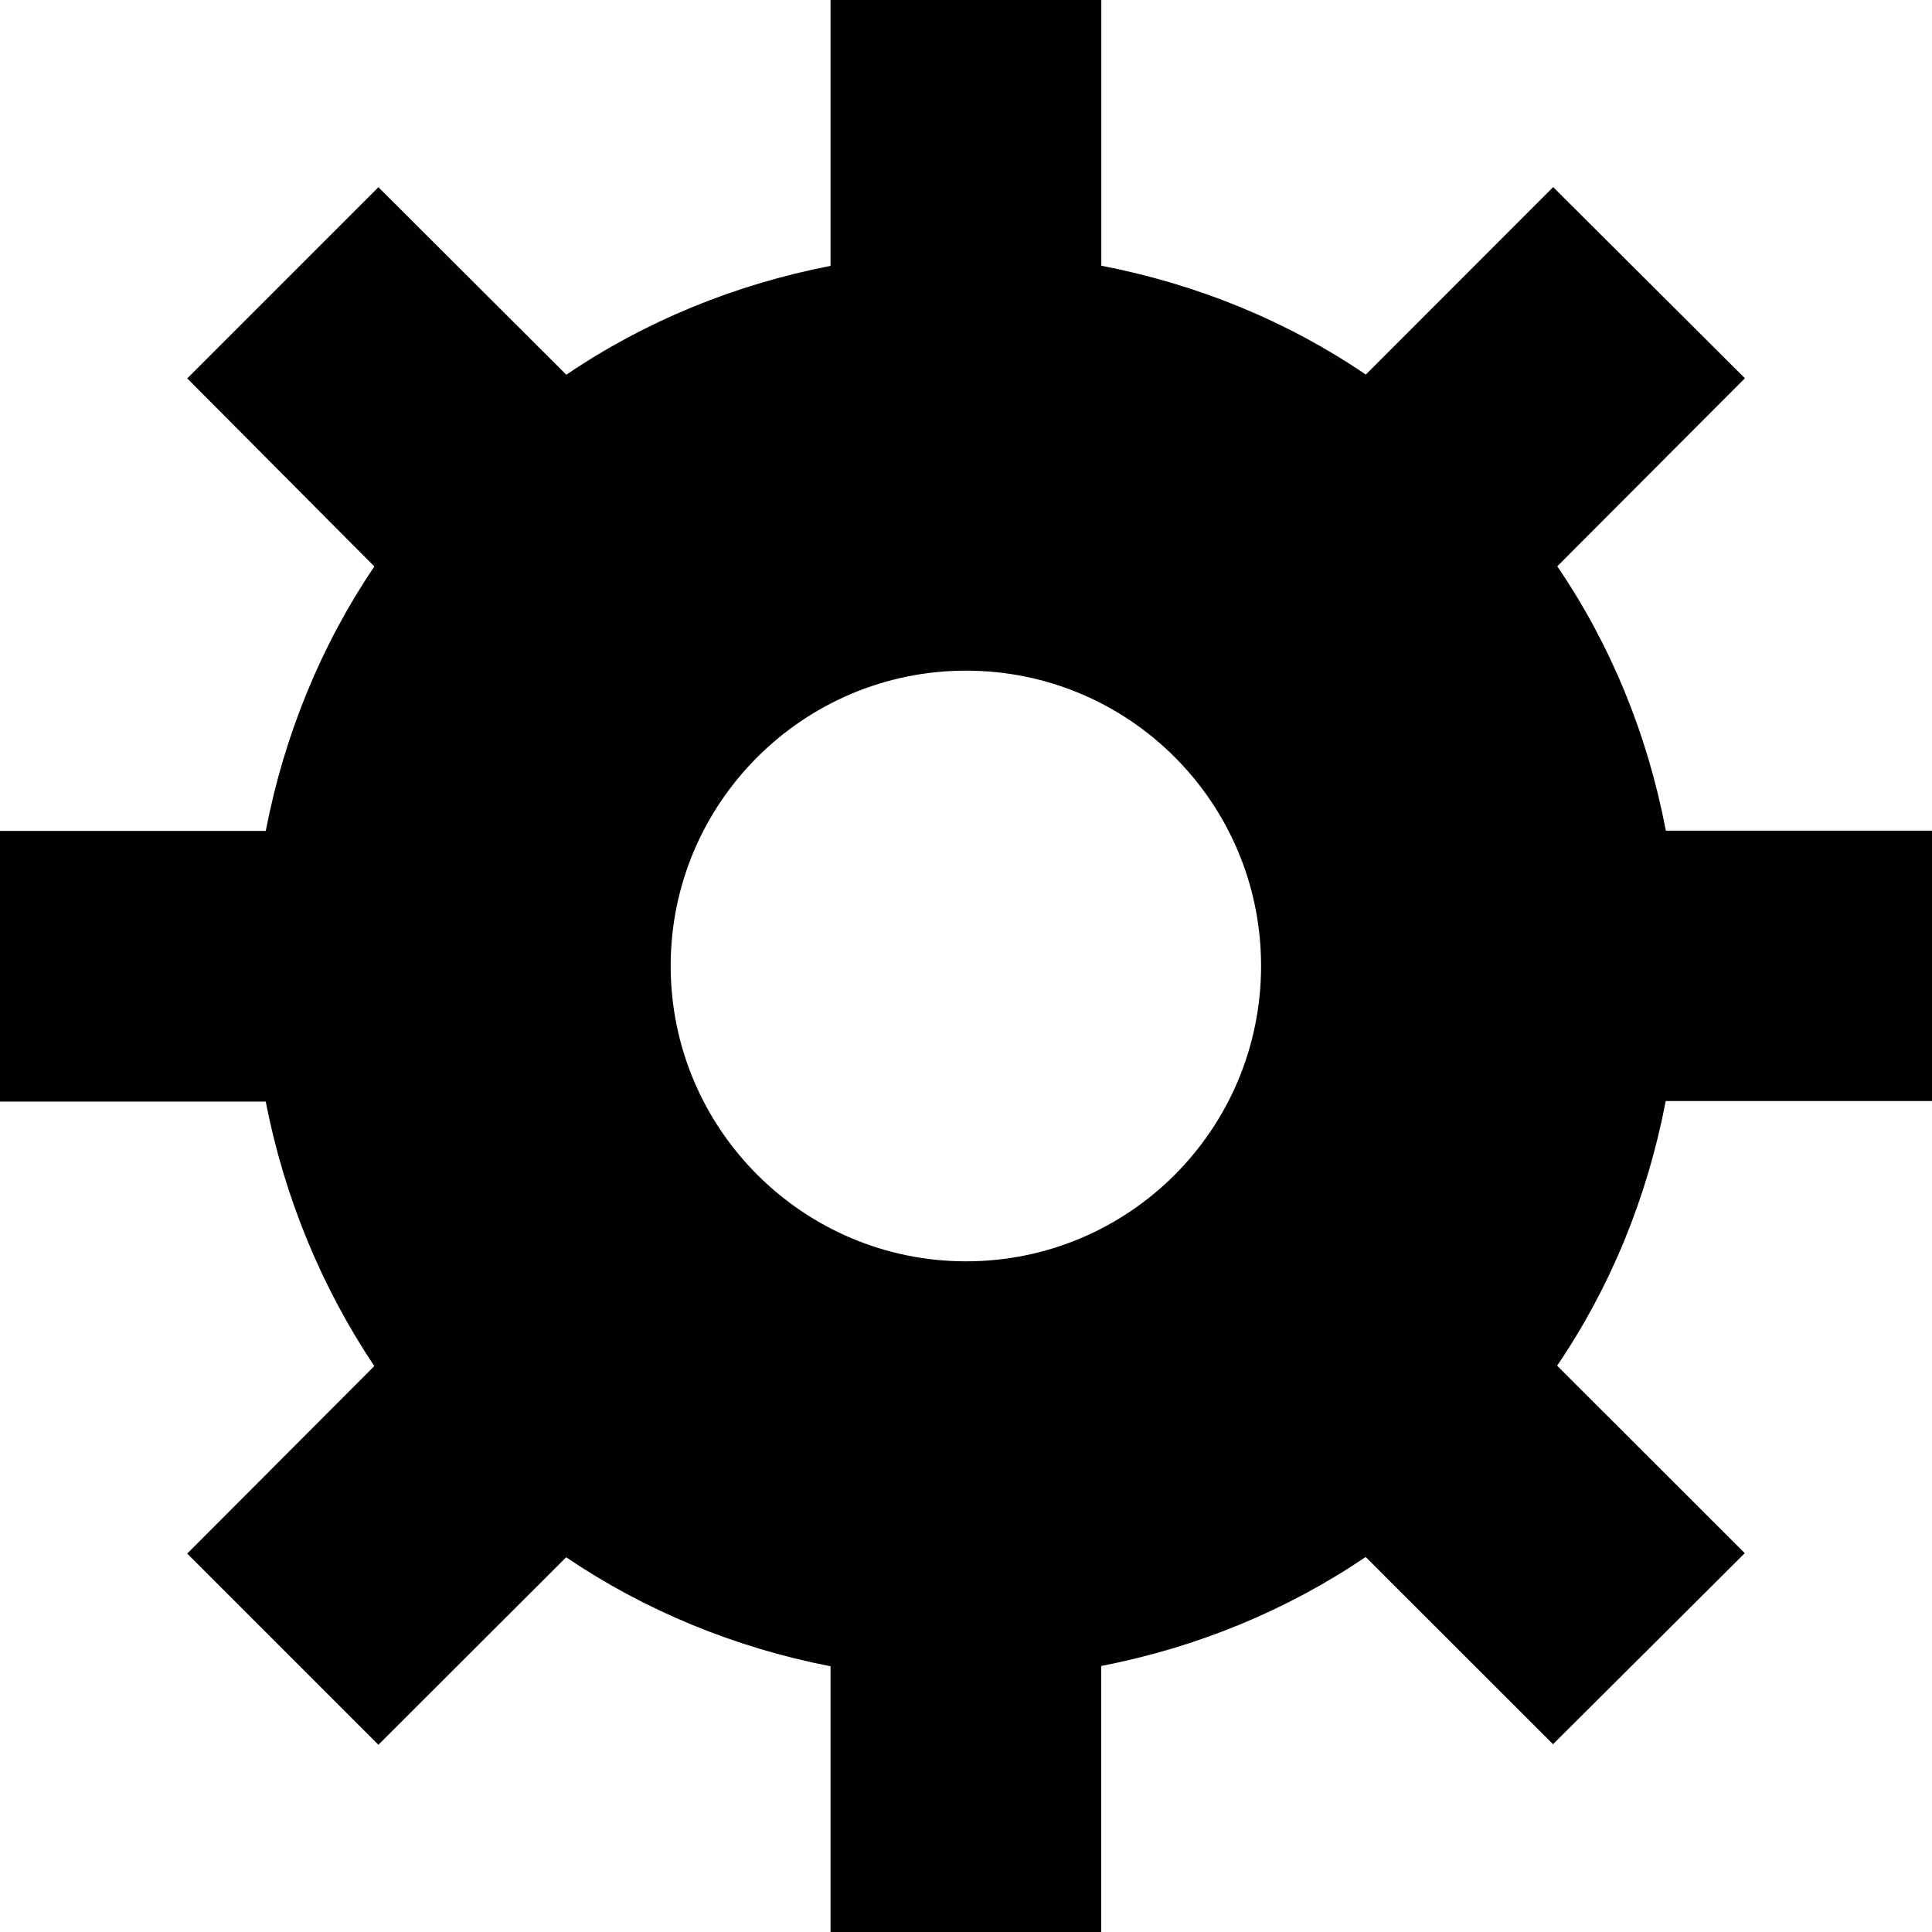 <?xml version="1.0" encoding="iso-8859-1"?>
<!-- Generator: Adobe Illustrator 22.0.1, SVG Export Plug-In . SVG Version: 6.00 Build 0)  -->
<svg version="1.1" id="Capa_1" xmlns="http://www.w3.org/2000/svg" xmlns:xlink="http://www.w3.org/1999/xlink" x="0px" y="0px"
	 viewBox="0 0 100 100" style="enable-background:new 0 0 100 100;" xml:space="preserve">
<g>
	<g>
		<g>
			<path style="fill:#010002;" d="M80.604,29.312l9.712-9.733l-9.924-9.896l-9.698,9.705c-4.056-2.761-8.7-4.672-13.69-5.634V0
				H42.989v13.761c-4.976,0.97-9.613,2.874-13.676,5.635L19.587,9.69l-9.896,9.896l9.684,9.733c-2.725,4.035-4.651,8.671-5.62,13.69
				H0v14.009h13.754c0.97,4.976,2.895,9.613,5.62,13.69l-9.684,9.705l9.896,9.896l9.719-9.705c4.056,2.746,8.7,4.672,13.683,5.642
				V100h14.009V86.232c4.99-0.97,9.62-2.888,13.69-5.642l9.698,9.691l9.924-9.889l-9.712-9.705c2.761-4.063,4.665-8.7,5.62-13.697
				H100V42.996H86.225C85.269,37.984,83.365,33.368,80.604,29.312z M50.004,65.286c-8.424,0-15.29-6.845-15.29-15.29
				s6.866-15.283,15.29-15.283c8.438,0,15.269,6.838,15.269,15.283C65.272,58.441,58.448,65.286,50.004,65.286z"/>
		</g>
	</g>
</g>
</svg>
